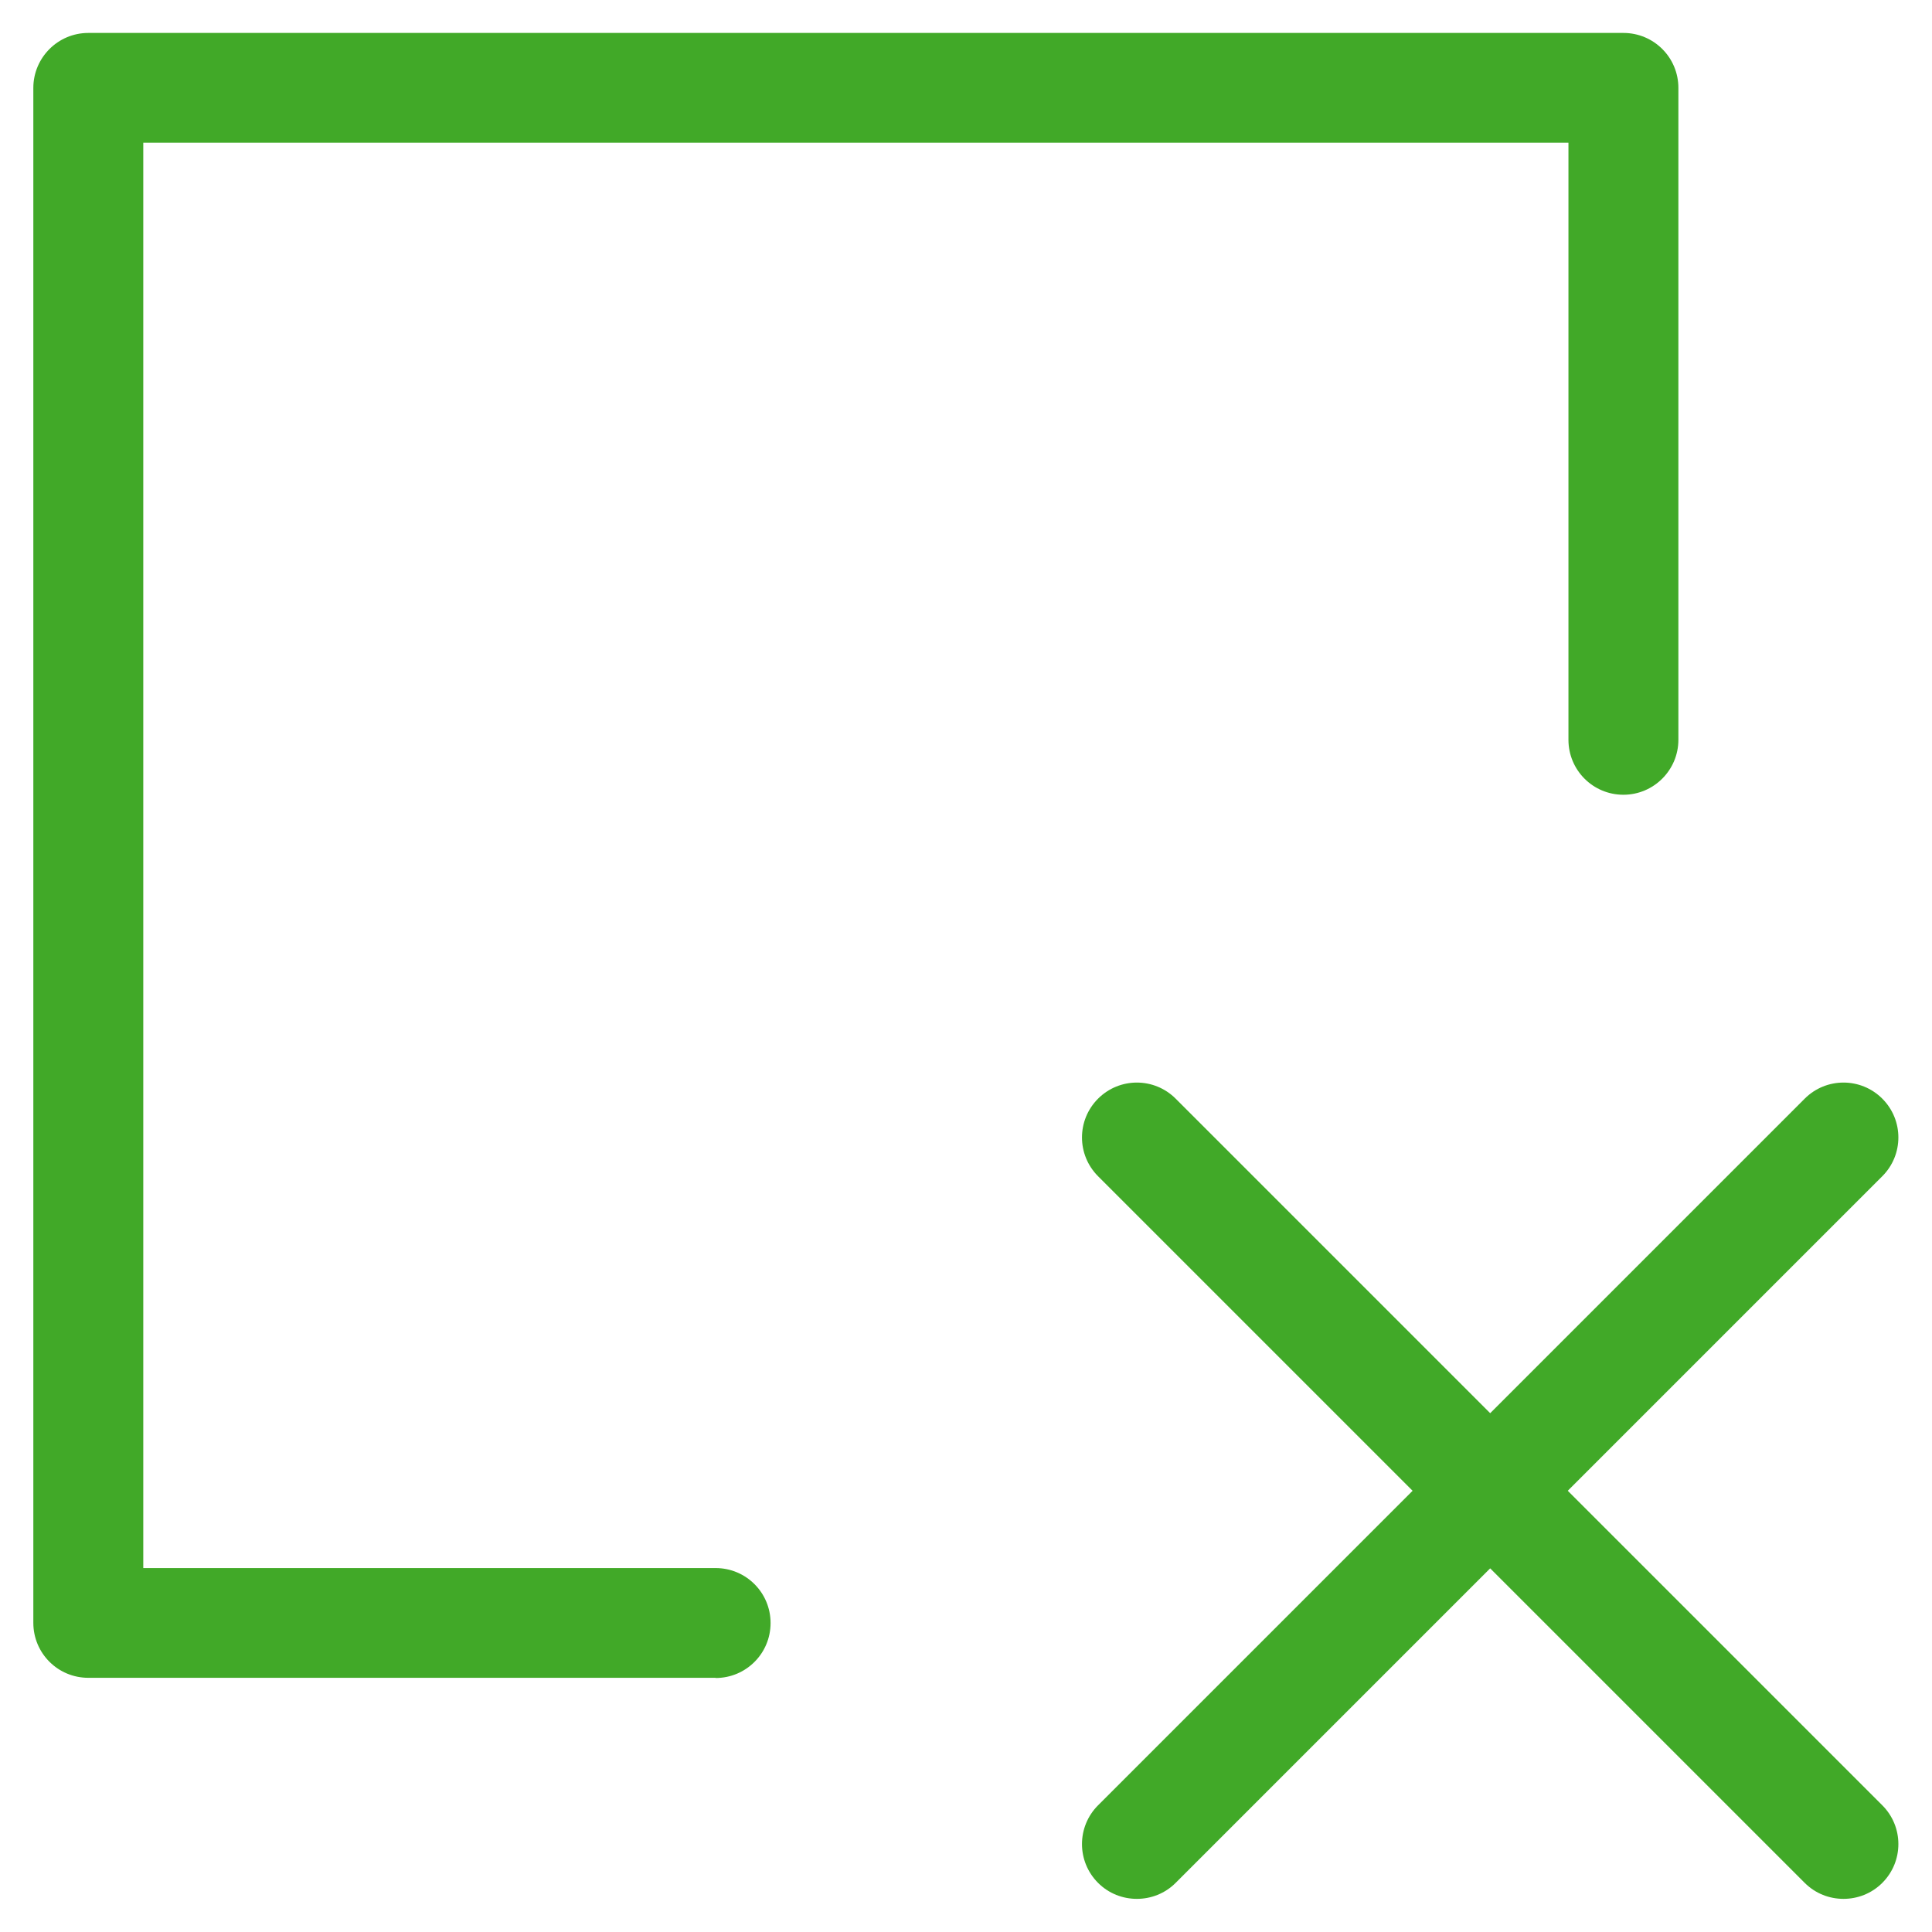 <?xml version="1.0" encoding="UTF-8"?>
<svg id="icon-broken-experience_lime" xmlns="http://www.w3.org/2000/svg" viewBox="0 0 99.11 99.11">
  <defs>
    <style>
      .cls-1 {
        fill: #41a928;
        stroke-width: 0px;
      }
    </style>
  </defs>
  <path class="cls-1" d="M36.71,86.07H4.53c-1.56,0-2.82-1.26-2.82-2.82V4.51c0-1.55,1.26-2.82,2.82-2.82h78.75c1.56,0,2.82,1.26,2.82,2.82v33.44c0,1.55-1.26,2.82-2.82,2.82s-2.82-1.26-2.82-2.82V7.32H7.35v73.12h29.36c1.56,0,2.82,1.26,2.82,2.82s-1.26,2.82-2.82,2.82Z"/>
  <path class="cls-1" d="M94.57,97.41c-.72,0-1.44-.27-1.99-.82l-36.25-36.25c-1.1-1.1-1.1-2.88,0-3.98,1.1-1.1,2.88-1.1,3.98,0l36.25,36.25c1.1,1.1,1.1,2.88,0,3.98-.55.55-1.27.82-1.99.82Z"/>
  <path class="cls-1" d="M58.32,97.41c-.72,0-1.44-.27-1.99-.82-1.1-1.1-1.1-2.88,0-3.98l36.25-36.25c1.1-1.1,2.88-1.1,3.98,0,1.1,1.1,1.1,2.88,0,3.98l-36.25,36.25c-.55.55-1.27.82-1.99.82Z"/>
</svg>